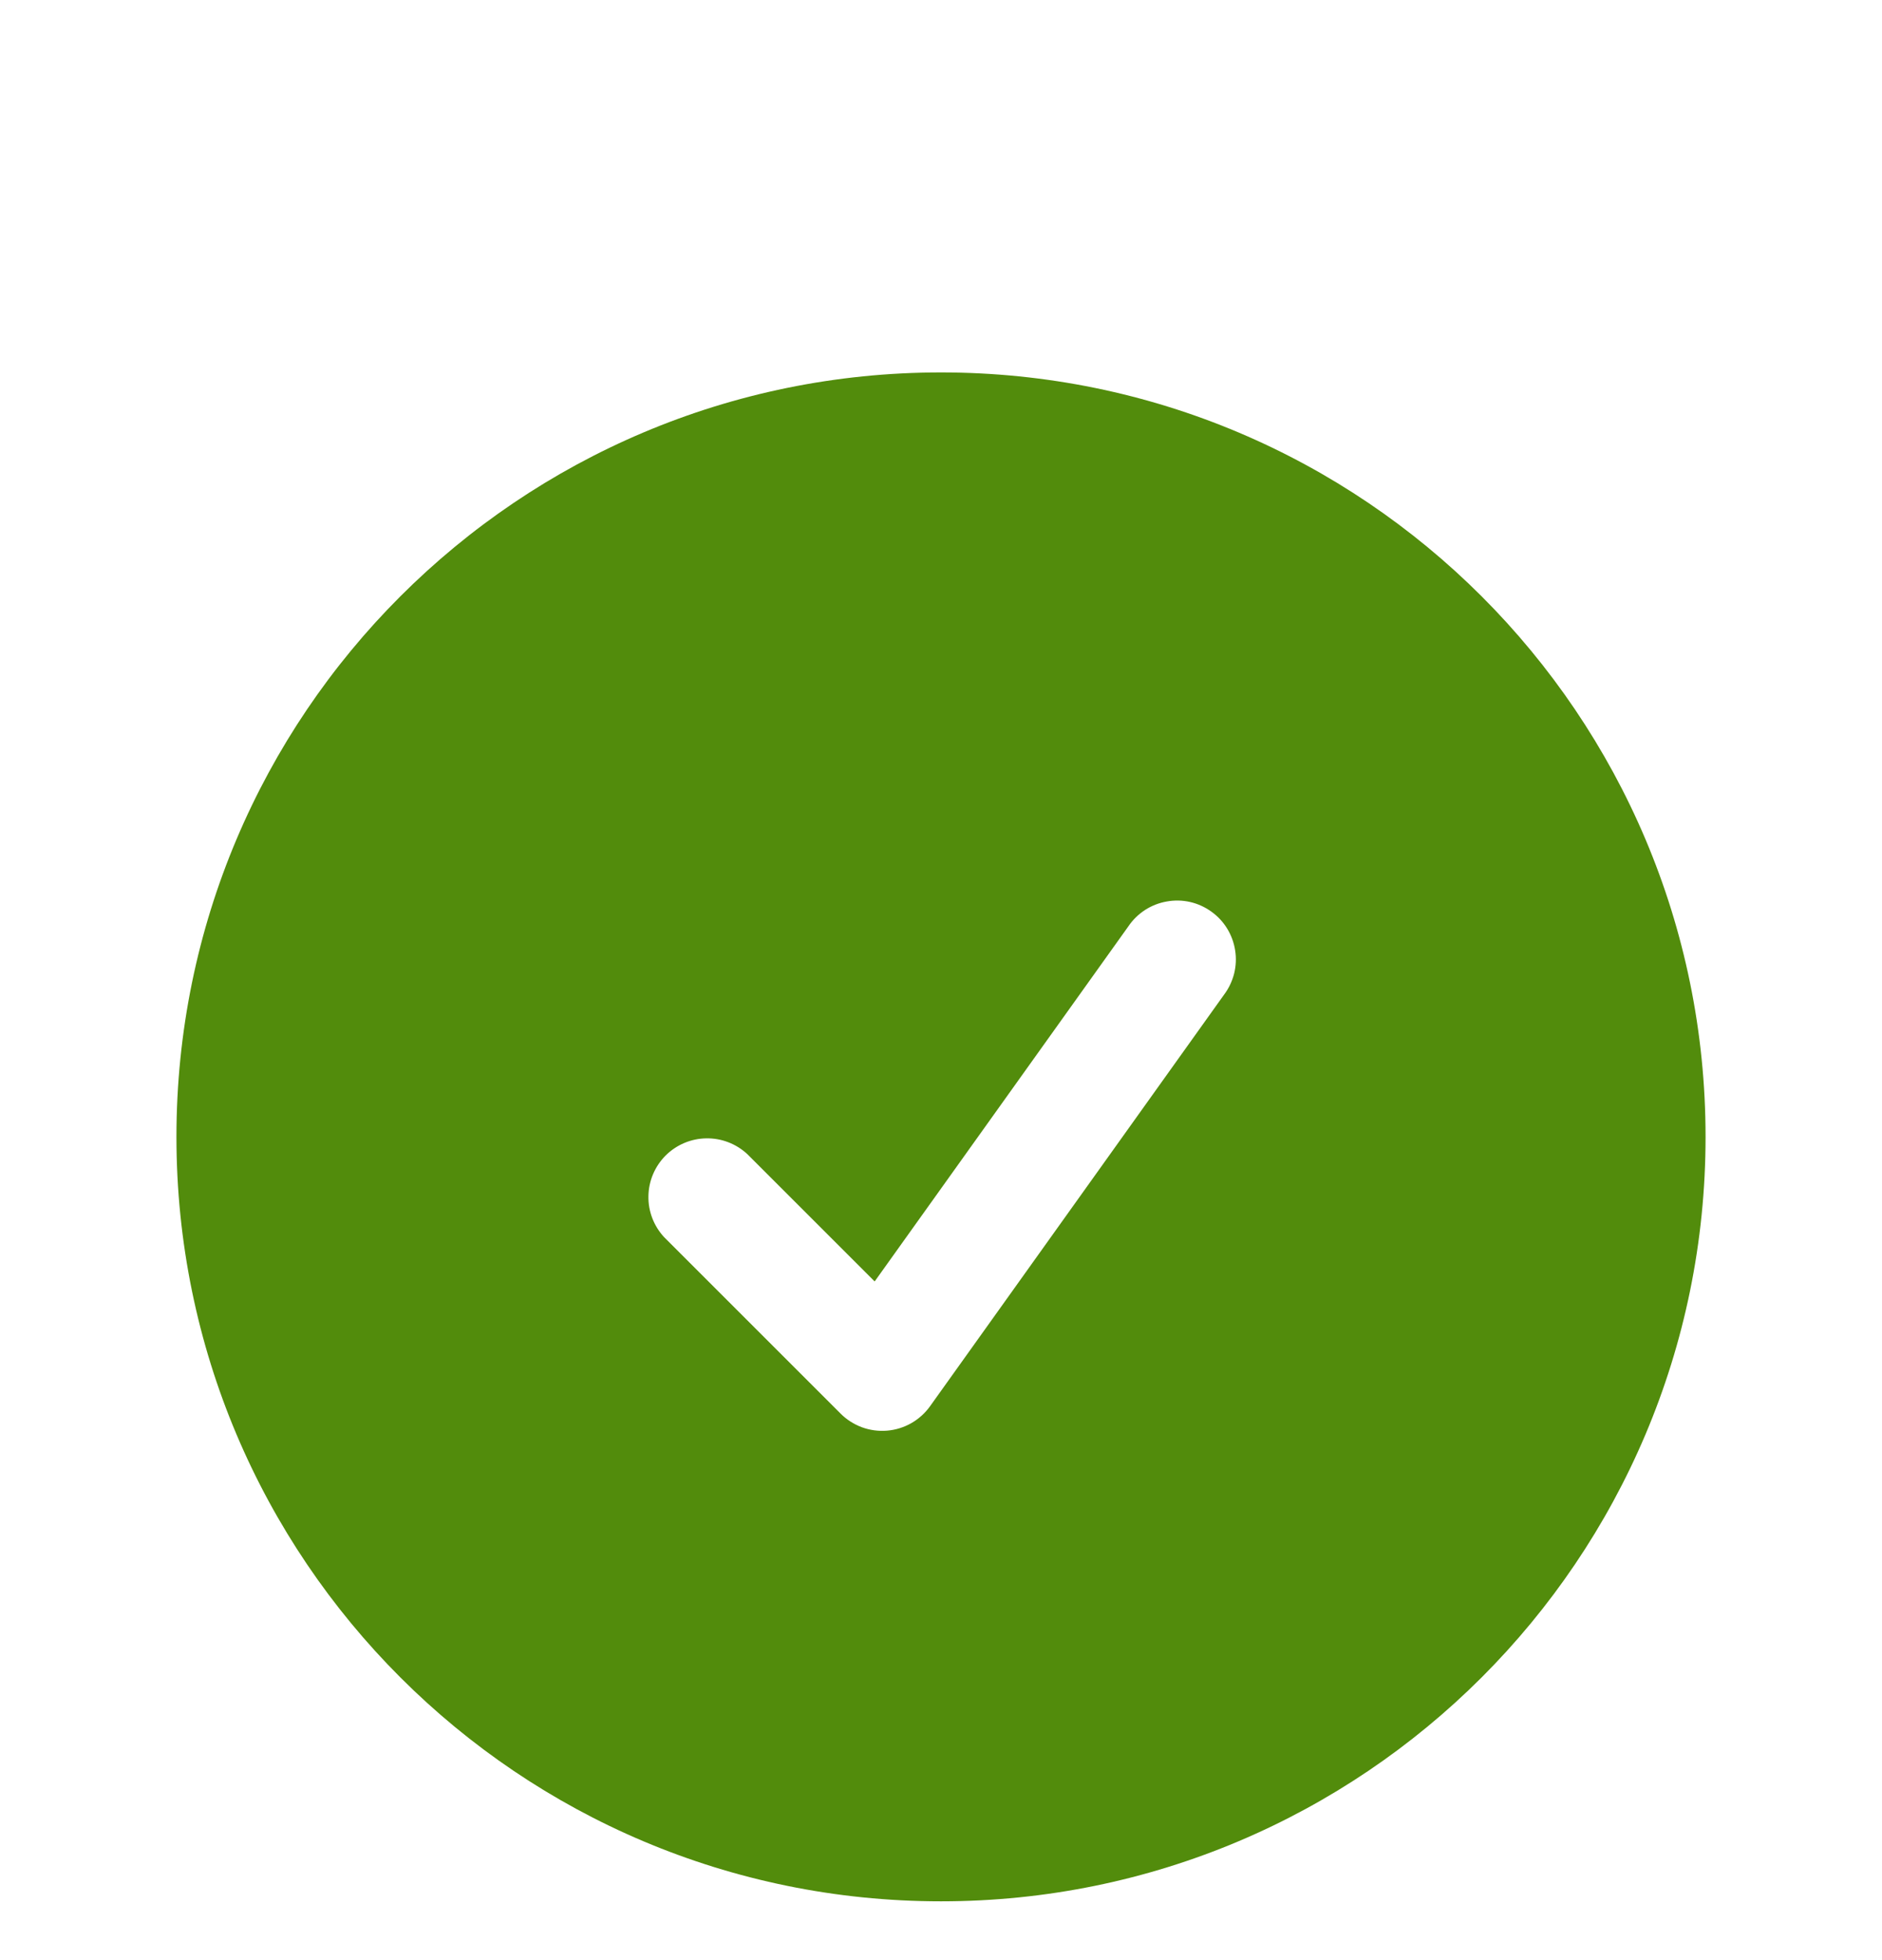 <svg width="24" height="25" viewBox="0 0 24 25" fill="none" xmlns="http://www.w3.org/2000/svg">
<g clip-path="url(#clip0_4122_6079)">
<path fill-rule="evenodd" clip-rule="evenodd" d="M2.25 14.5C2.25 9.115 6.615 4.75 12 4.75C17.385 4.75 21.75 9.115 21.75 14.5C21.75 19.885 17.385 24.25 12 24.25C6.615 24.25 2.25 19.885 2.25 14.5ZM15.61 12.686C15.67 12.606 15.713 12.515 15.738 12.418C15.762 12.321 15.767 12.22 15.751 12.121C15.736 12.023 15.701 11.928 15.649 11.843C15.597 11.758 15.528 11.684 15.446 11.626C15.365 11.568 15.273 11.526 15.175 11.504C15.078 11.482 14.977 11.48 14.879 11.498C14.78 11.515 14.686 11.552 14.602 11.606C14.518 11.661 14.446 11.731 14.39 11.814L11.154 16.344L9.53 14.72C9.388 14.588 9.2 14.515 9.005 14.519C8.811 14.522 8.626 14.601 8.488 14.738C8.351 14.876 8.272 15.061 8.269 15.255C8.265 15.45 8.338 15.638 8.47 15.78L10.72 18.03C10.797 18.107 10.89 18.166 10.992 18.204C11.094 18.241 11.203 18.256 11.312 18.247C11.42 18.238 11.525 18.206 11.62 18.152C11.715 18.098 11.797 18.024 11.86 17.936L15.61 12.686Z" fill="#528C0C"/>
</g>
<defs>
<clipPath id="clip0_4122_6079">
<rect width="24" height="24" fill="white" transform="translate(0 0.5)"/>
</clipPath>
</defs>
</svg>
